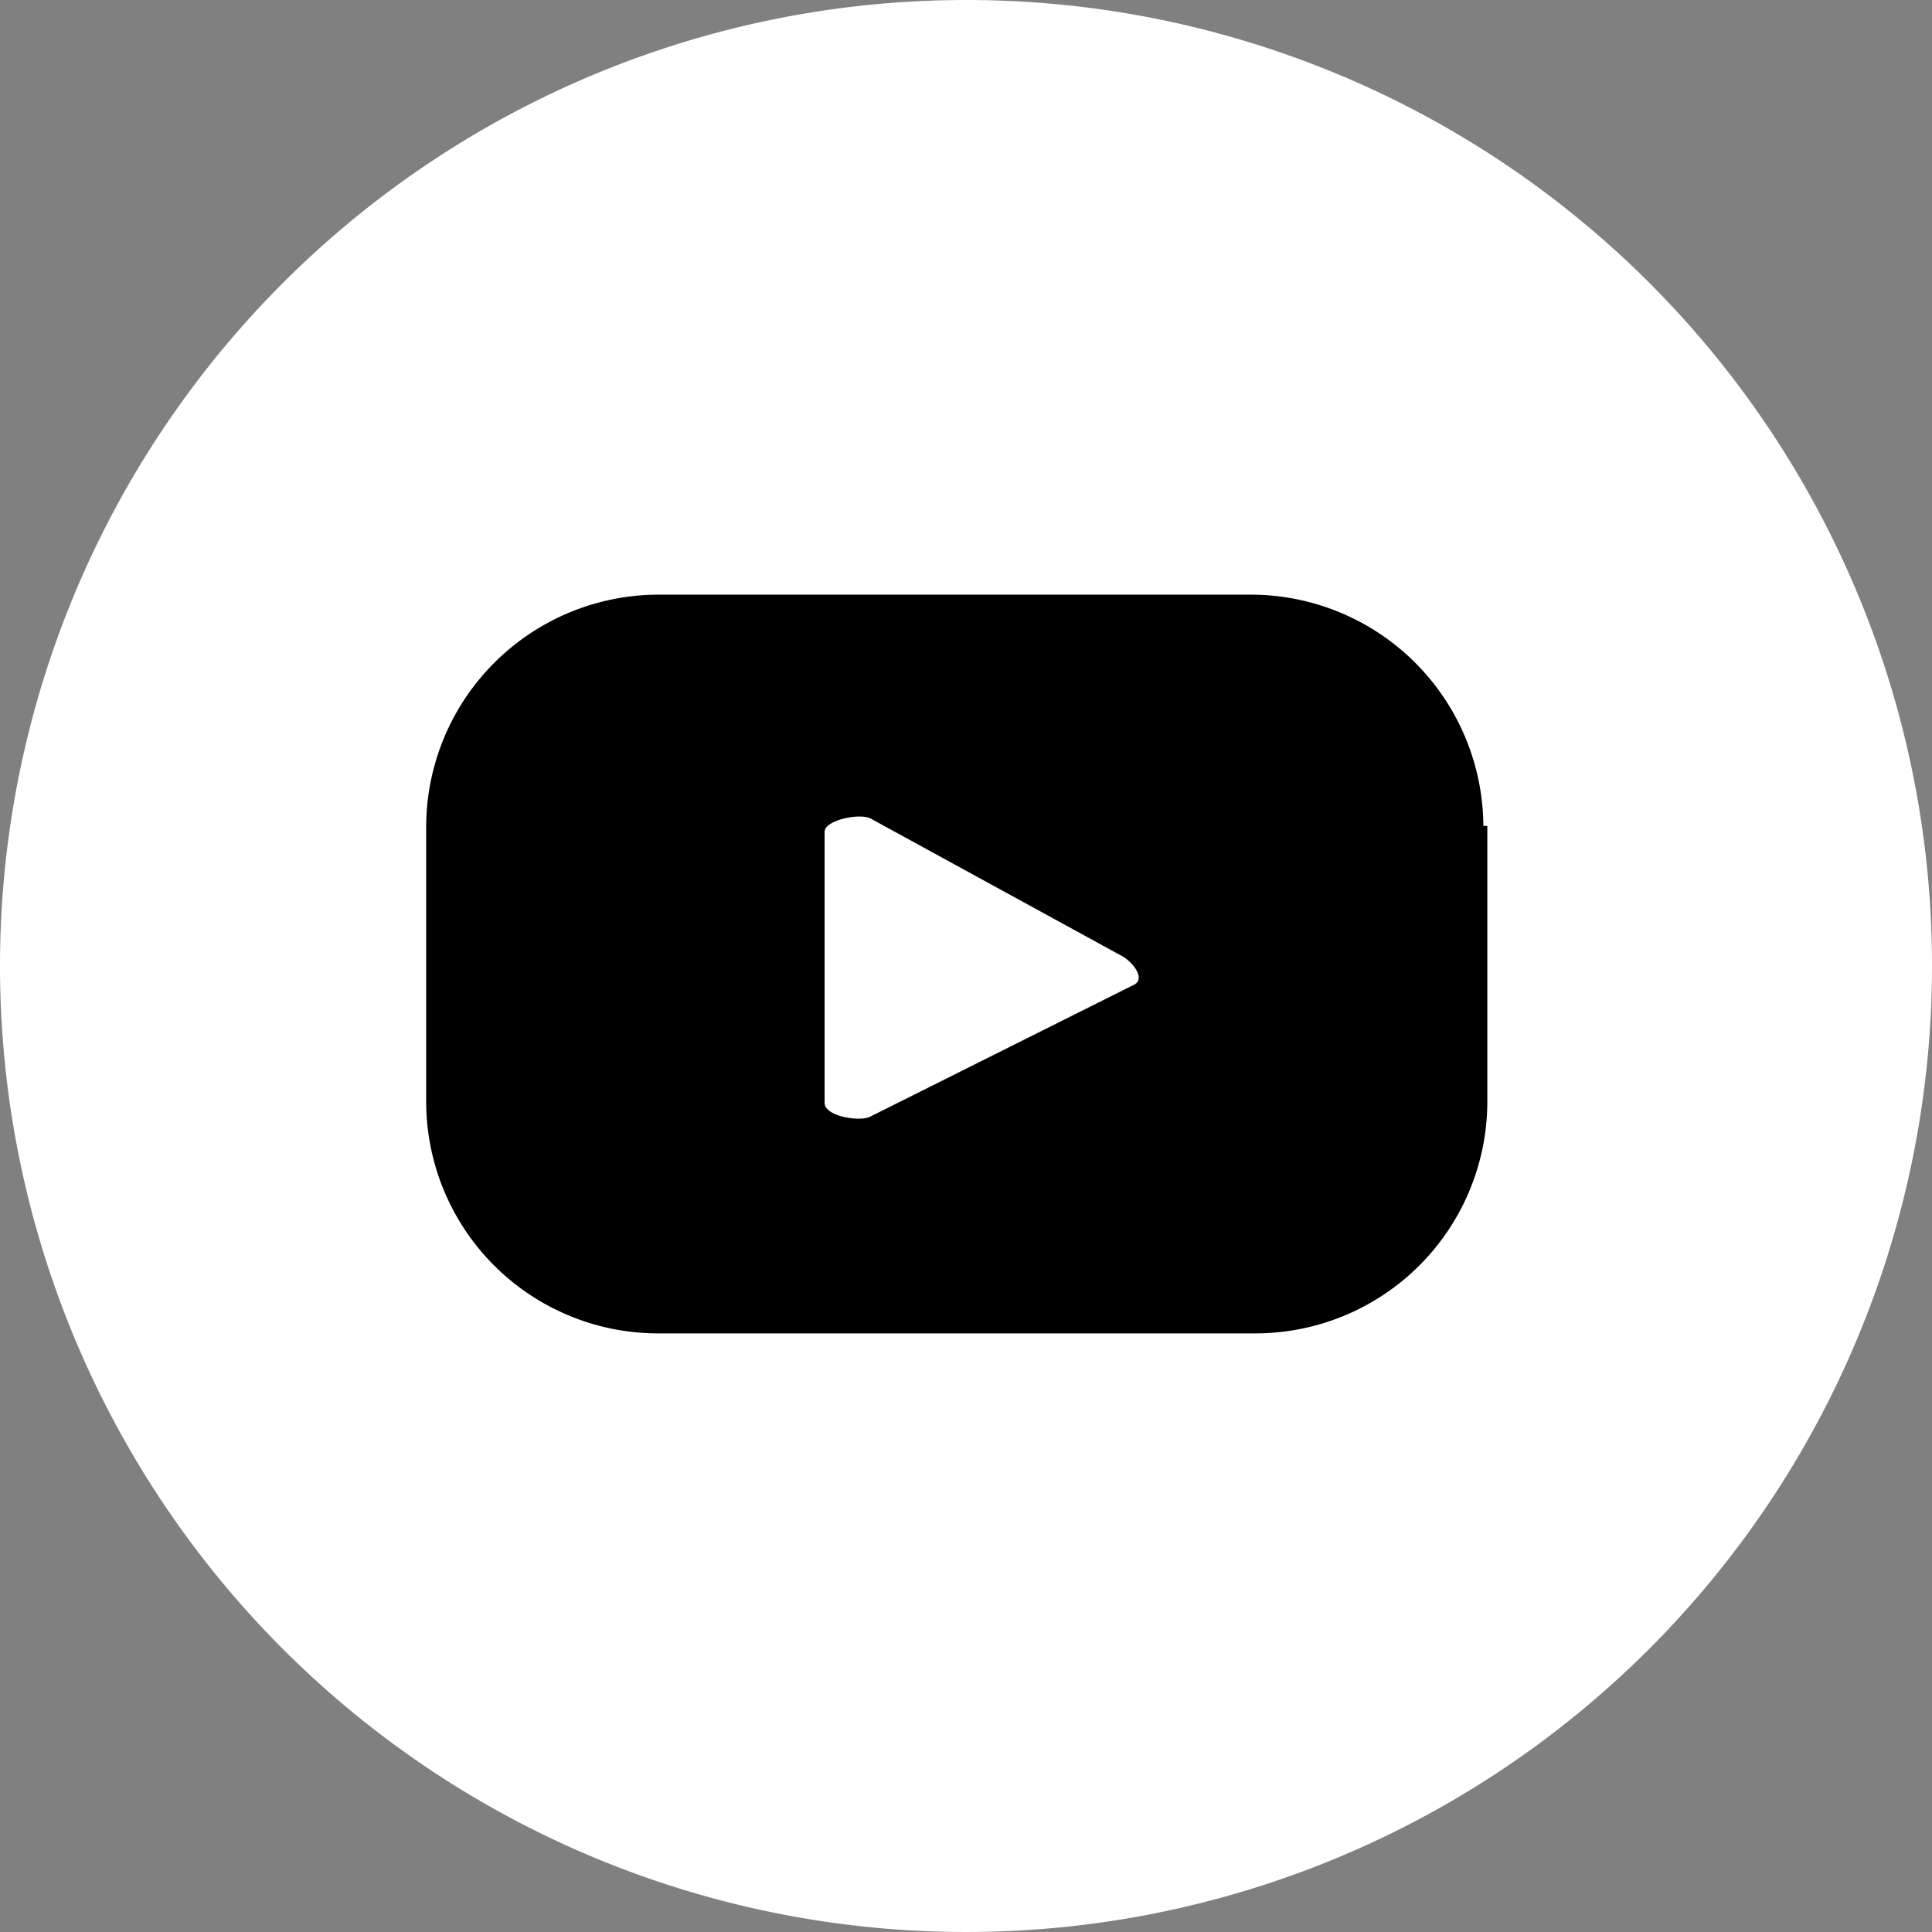 <?xml version="1.0"?>
<svg xmlns="http://www.w3.org/2000/svg" viewBox="0 0 29.24 29.24" width="29.24" height="29.24" x="0" y="0"><rect x="0" y="0" width="29.24" height="29.24" fill="#808080" stroke="none"/><defs><style>.cls-1{fill:#fff;}</style></defs><g id="Layer_2" data-name="Layer 2"><g id="Layer_1-2" data-name="Layer 1"><path class="cls-1" d="M29.24,14.62A14.62,14.62,0,1,1,14.62,0,14.61,14.61,0,0,1,29.24,14.62Z"/><path d="M22.45,12.5A3.52,3.52,0,0,0,18.94,9H10A3.52,3.52,0,0,0,6.45,12.5v4.17A3.51,3.51,0,0,0,10,20.18h9a3.51,3.51,0,0,0,3.51-3.51V12.5Zm-5.28,2.4-4,2c-.15.08-.69,0-.69-.21V12.59c0-.18.54-.29.7-.2L17,14.48c.16.1.33.33.17.42Z"/></g></g></svg>
